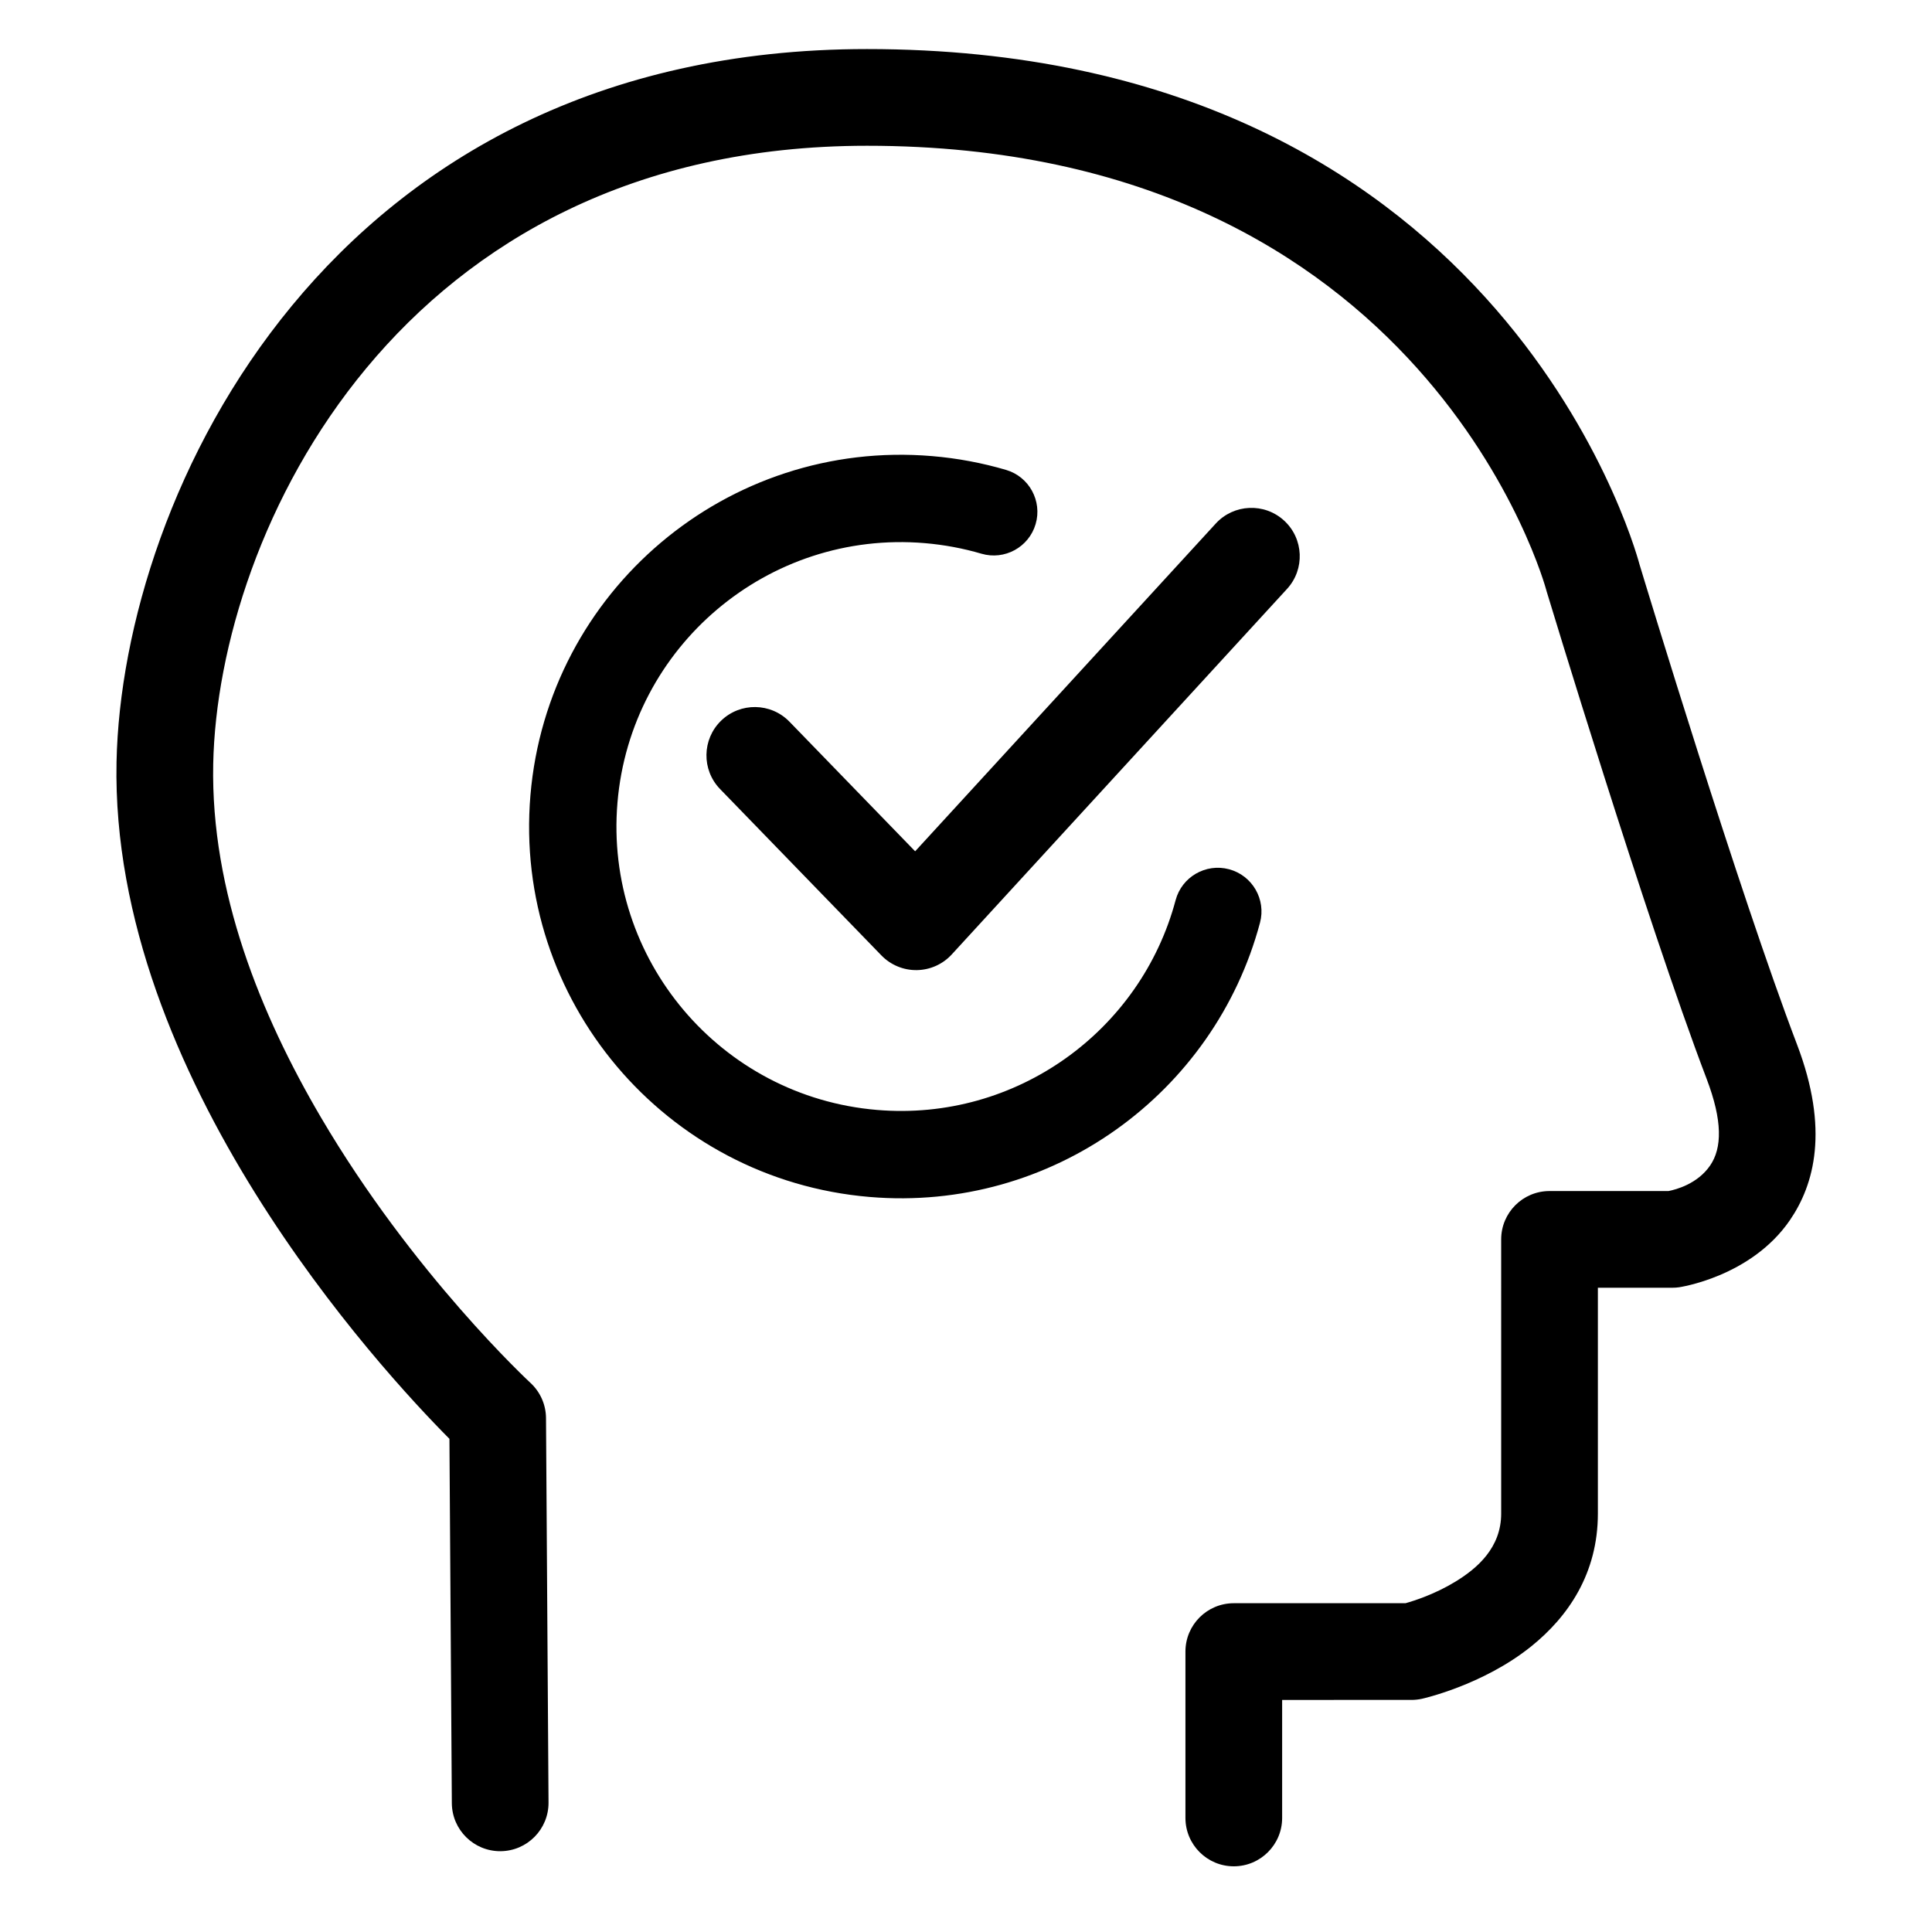 <?xml version="1.0" encoding="UTF-8" standalone="no"?>
<svg xmlns="http://www.w3.org/2000/svg" xmlns:xlink="http://www.w3.org/1999/xlink" xmlns:serif="http://www.serif.com/" width="100%" height="100%" viewBox="0 0 708 708" version="1.1" xml:space="preserve" style="fill-rule:evenodd;clip-rule:evenodd;stroke-linejoin:round;stroke-miterlimit:2;">
    <g transform="matrix(0.717,-4.105,-4.105,-0.717,377.247,189.032)">
        <path d="M-31.085,-18.478C-28.973,-18.664 -27.41,-20.529 -27.595,-22.64C-27.781,-24.752 -29.646,-26.315 -31.757,-26.13C-47.239,-24.769 -59.996,-12.484 -61.423,3.536C-63.026,21.52 -49.746,37.397 -31.762,39C-13.779,40.602 2.099,27.323 3.701,9.34C3.902,7.093 3.869,4.88 3.625,2.723C3.387,0.617 1.483,-0.899 -0.623,-0.661C-2.729,-0.423 -4.246,1.481 -4.007,3.587C-3.82,5.239 -3.796,6.936 -3.949,8.658C-5.175,22.416 -17.323,32.575 -31.08,31.349C-44.839,30.123 -54.999,17.977 -53.773,4.218C-52.681,-8.036 -42.927,-17.437 -31.085,-18.478ZM-28.349,22.666C-26.97,24.565 -24.309,24.988 -22.41,23.609C-20.511,22.231 -20.088,19.57 -21.467,17.671C-21.467,17.671 -30.79,4.825 -30.79,4.825L2.153,-16.259C4.129,-17.524 4.707,-20.156 3.442,-22.132C2.177,-24.109 -0.455,-24.687 -2.432,-23.422L-39.172,0.093C-40.158,0.724 -40.84,1.734 -41.058,2.884C-41.275,4.035 -41.009,5.224 -40.321,6.172L-28.349,22.666ZM-108.978,-41.594C-111.289,-41.998 -113.494,-40.449 -113.898,-38.137C-114.302,-35.825 -112.753,-33.621 -110.441,-33.217L-96.027,-30.699C-93.714,-30.295 -91.511,-31.842 -91.107,-34.156C-91.107,-34.156 -88.509,-49.029 -88.509,-49.03C-88.167,-49.747 -87.289,-51.429 -85.889,-53.024C-84.401,-54.719 -82.256,-56.48 -79.292,-55.963L-55.543,-51.814C-53.23,-51.41 -51.027,-52.958 -50.623,-55.271C-50.623,-55.271 -48.821,-65.582 -48.821,-65.583C-48.583,-66.204 -47.767,-67.984 -45.981,-68.798C-44.282,-69.572 -41.924,-69.206 -38.529,-67.185C-25.6,-59.489 1.26,-45.958 1.26,-45.958C1.31,-45.933 1.36,-45.909 1.411,-45.886C1.411,-45.886 38.082,-28.881 29.6,19.675C22.522,60.195 -13.715,70.051 -33.843,66.954C-44.95,65.245 -54.861,59.038 -62.803,52.299C-75.049,41.906 -82.659,30.109 -82.659,30.109C-83.297,29.119 -84.316,28.437 -85.475,28.227L-118.742,22.191C-121.051,21.772 -123.265,23.306 -123.684,25.615C-124.103,27.924 -122.569,30.139 -120.26,30.558C-120.26,30.558 -88.734,36.279 -88.734,36.279C-83.817,43.231 -62.543,71.142 -35.137,75.359C-11.981,78.922 29.834,67.754 37.977,21.138C47.444,-33.056 7.086,-52.623 5.02,-53.586C3.566,-54.319 -21.79,-67.118 -34.179,-74.492C-41.065,-78.592 -46.062,-78.106 -49.508,-76.536C-55.035,-74.017 -57.004,-67.935 -57.004,-67.935C-57.062,-67.754 -57.107,-67.569 -57.14,-67.381L-58.268,-60.923L-77.829,-64.34C-83.023,-65.247 -87.215,-63.323 -90.342,-60.578C-94.468,-56.959 -96.541,-51.895 -96.541,-51.895C-96.657,-51.611 -96.742,-51.316 -96.795,-51.015C-96.795,-51.015 -98.753,-39.808 -98.753,-39.808L-108.978,-41.594Z"></path>
    </g>
</svg>

